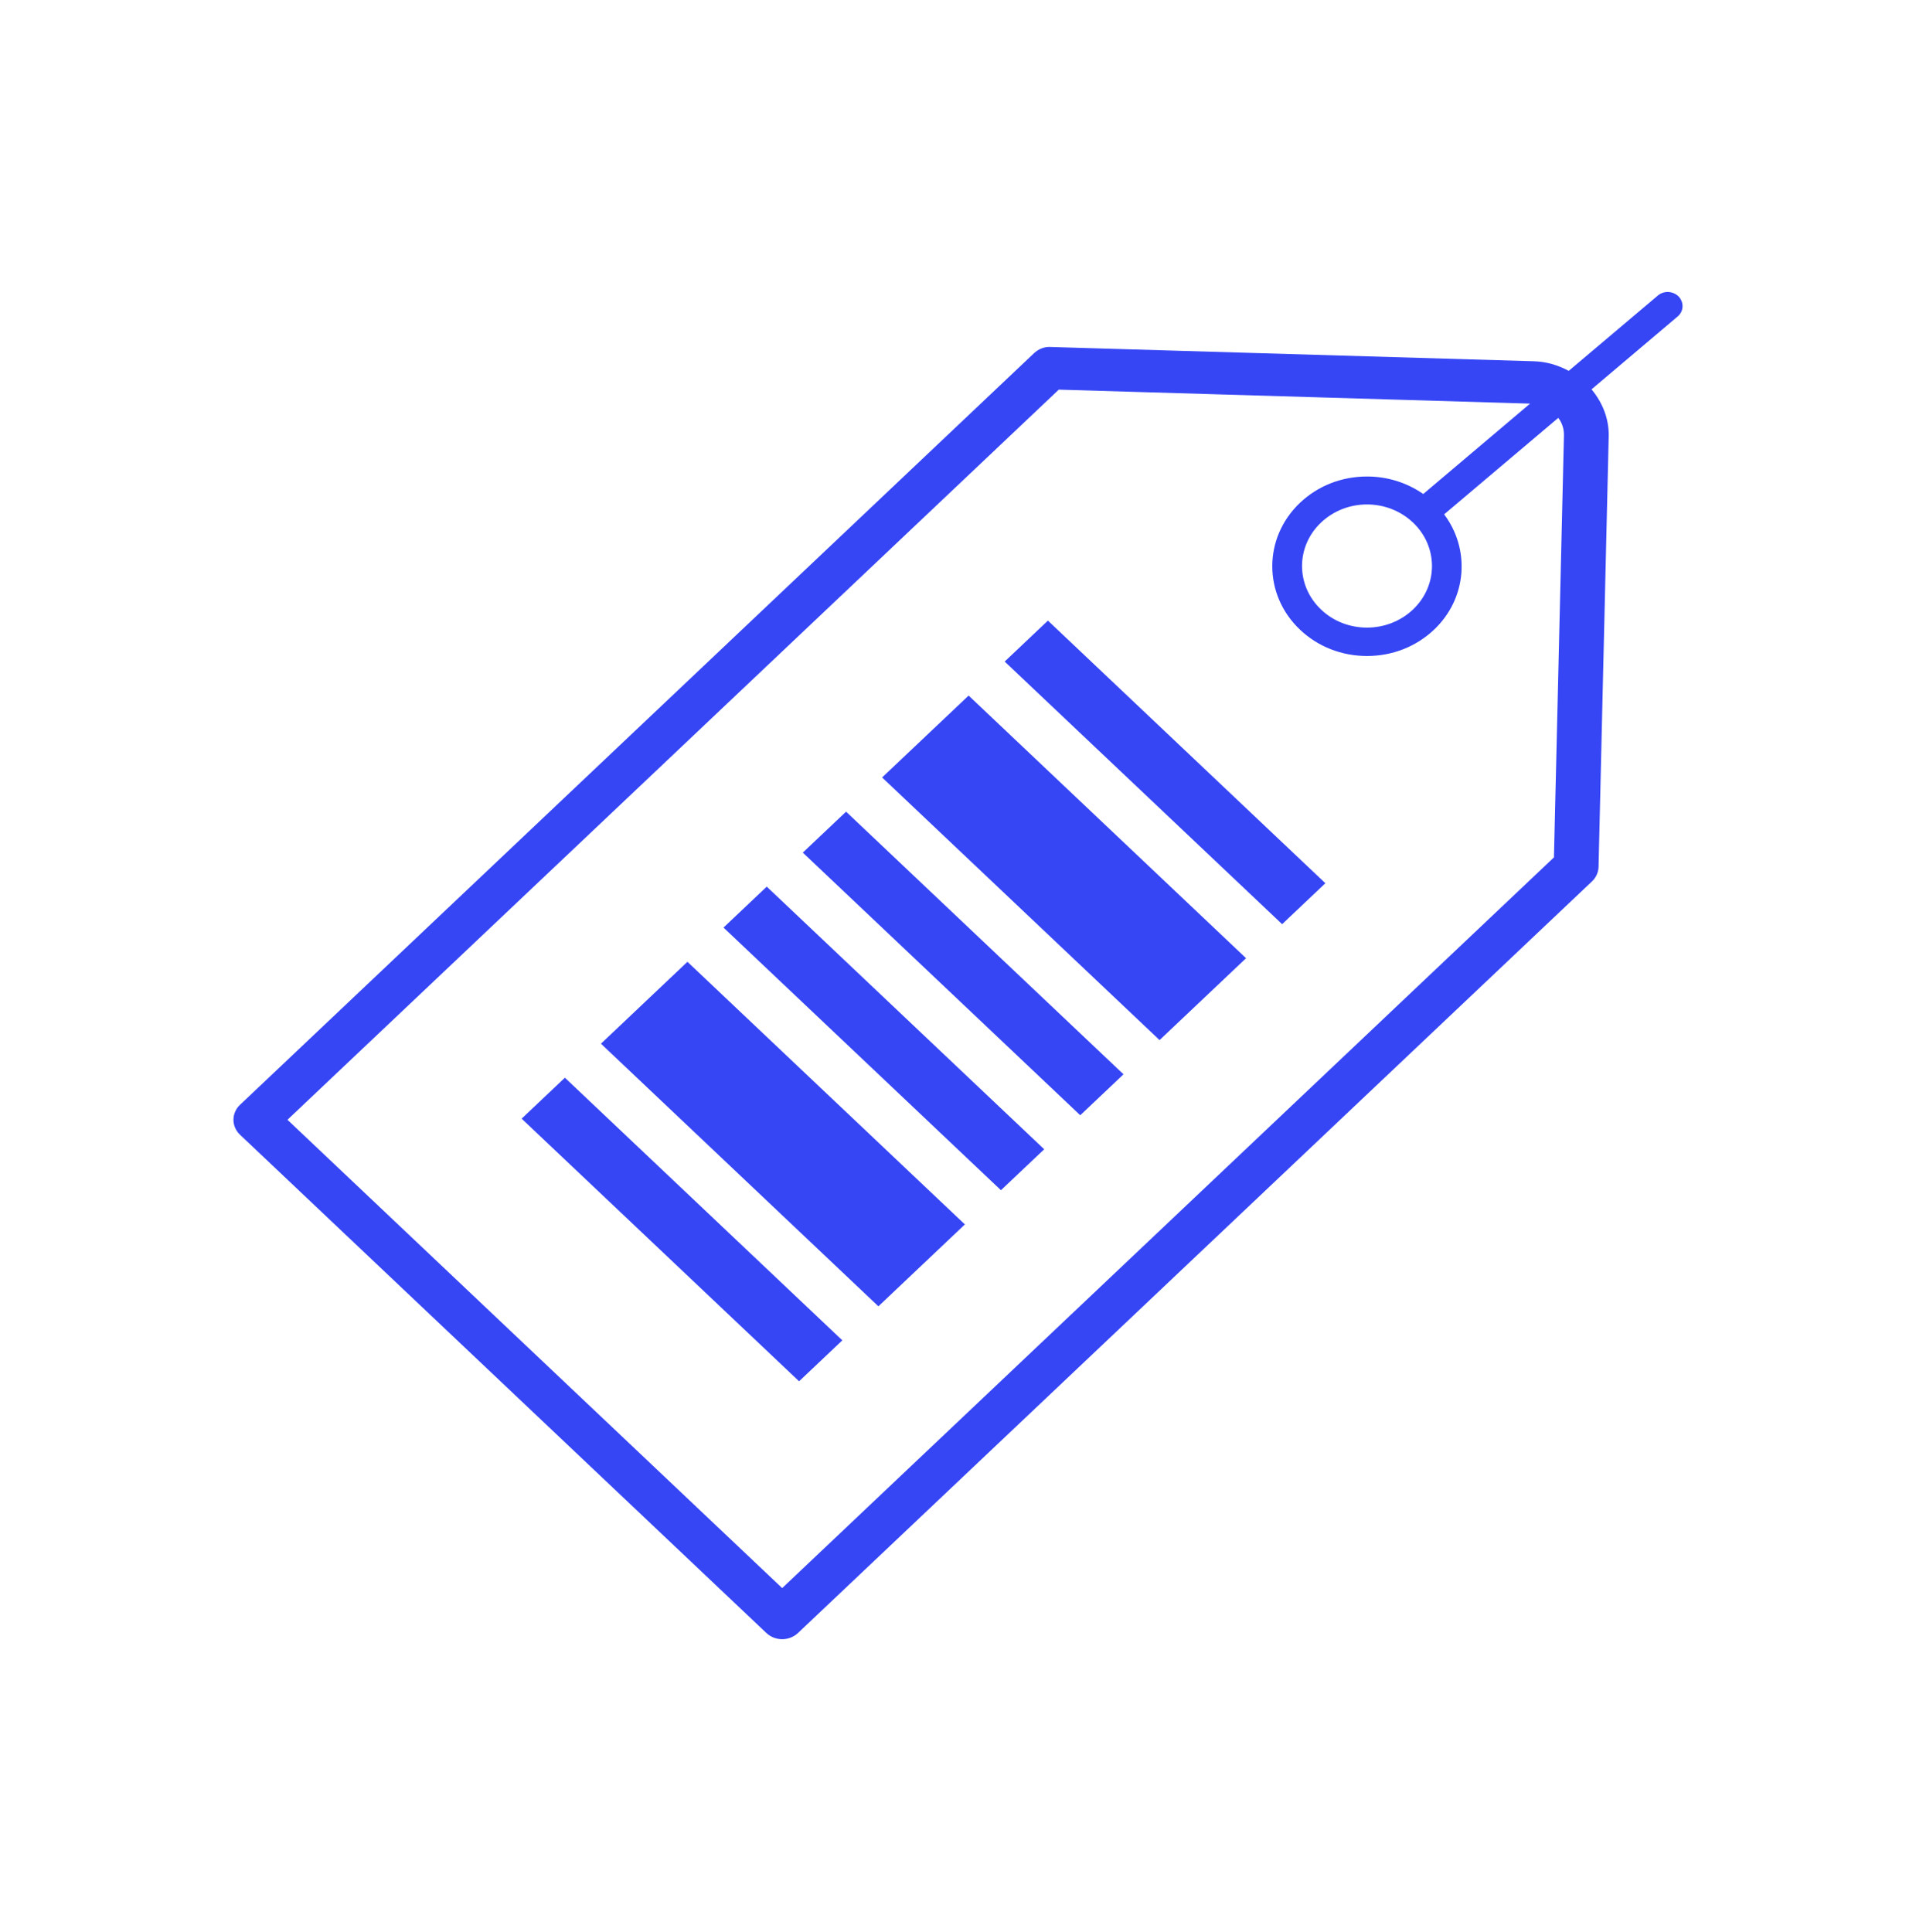 <svg width="119" height="120" viewBox="0 0 119 120" fill="none" xmlns="http://www.w3.org/2000/svg">
<path d="M60.16 43.203L54.787 48.289L72.019 64.602L77.391 59.516L60.16 43.203Z" fill="#3646F5"/>
<path d="M65.085 38.547L62.399 41.09L79.631 57.402L82.317 54.859L65.085 38.547Z" fill="#3646F5"/>
<path d="M35.084 66.938L32.398 69.481L49.63 85.794L52.316 83.251L35.084 66.938Z" fill="#3646F5"/>
<path d="M52.548 50.414L49.861 52.957L67.093 69.27L69.779 66.727L52.548 50.414Z" fill="#3646F5"/>
<path d="M47.622 55.07L44.936 57.613L62.167 73.926L64.854 71.383L47.622 55.07Z" fill="#3646F5"/>
<path d="M42.696 59.739L37.324 64.825L54.556 81.138L59.928 76.051L42.696 59.739Z" fill="#3646F5"/>
<path d="M104.269 18.429C103.926 18.07 103.342 18.034 102.963 18.359L97.431 23.034C96.773 22.683 96.041 22.455 95.235 22.438L65.25 21.552C64.861 21.526 64.49 21.683 64.221 21.938L14.908 68.621C14.648 68.867 14.5 69.2 14.5 69.551C14.5 69.902 14.648 70.236 14.908 70.481L47.598 101.428C47.867 101.682 48.228 101.814 48.58 101.814C48.932 101.814 49.294 101.682 49.563 101.428L98.876 54.745C99.126 54.508 99.275 54.183 99.284 53.841L99.914 27.113C99.942 26.008 99.525 24.999 98.848 24.183L104.186 19.666C104.575 19.35 104.603 18.798 104.269 18.429ZM97.134 27.052L96.513 53.253L48.58 98.639L17.854 69.551L65.76 24.201L95.031 25.069L88.396 30.683C87.386 29.982 86.182 29.596 84.903 29.596C83.328 29.596 81.855 30.175 80.743 31.227C78.445 33.403 78.445 36.938 80.743 39.113C81.855 40.166 83.328 40.745 84.903 40.745C86.478 40.745 87.952 40.166 89.064 39.113C91.121 37.166 91.325 34.122 89.694 31.947L96.782 25.955C97.014 26.254 97.144 26.64 97.134 27.052ZM87.757 32.455C89.332 33.947 89.332 36.367 87.757 37.859C86.997 38.578 85.978 38.981 84.903 38.981C83.828 38.981 82.809 38.587 82.049 37.859C80.474 36.367 80.474 33.947 82.049 32.455C82.809 31.736 83.828 31.332 84.903 31.332C85.978 31.332 86.997 31.736 87.757 32.455Z" fill="#3646F5"/>
</svg>
